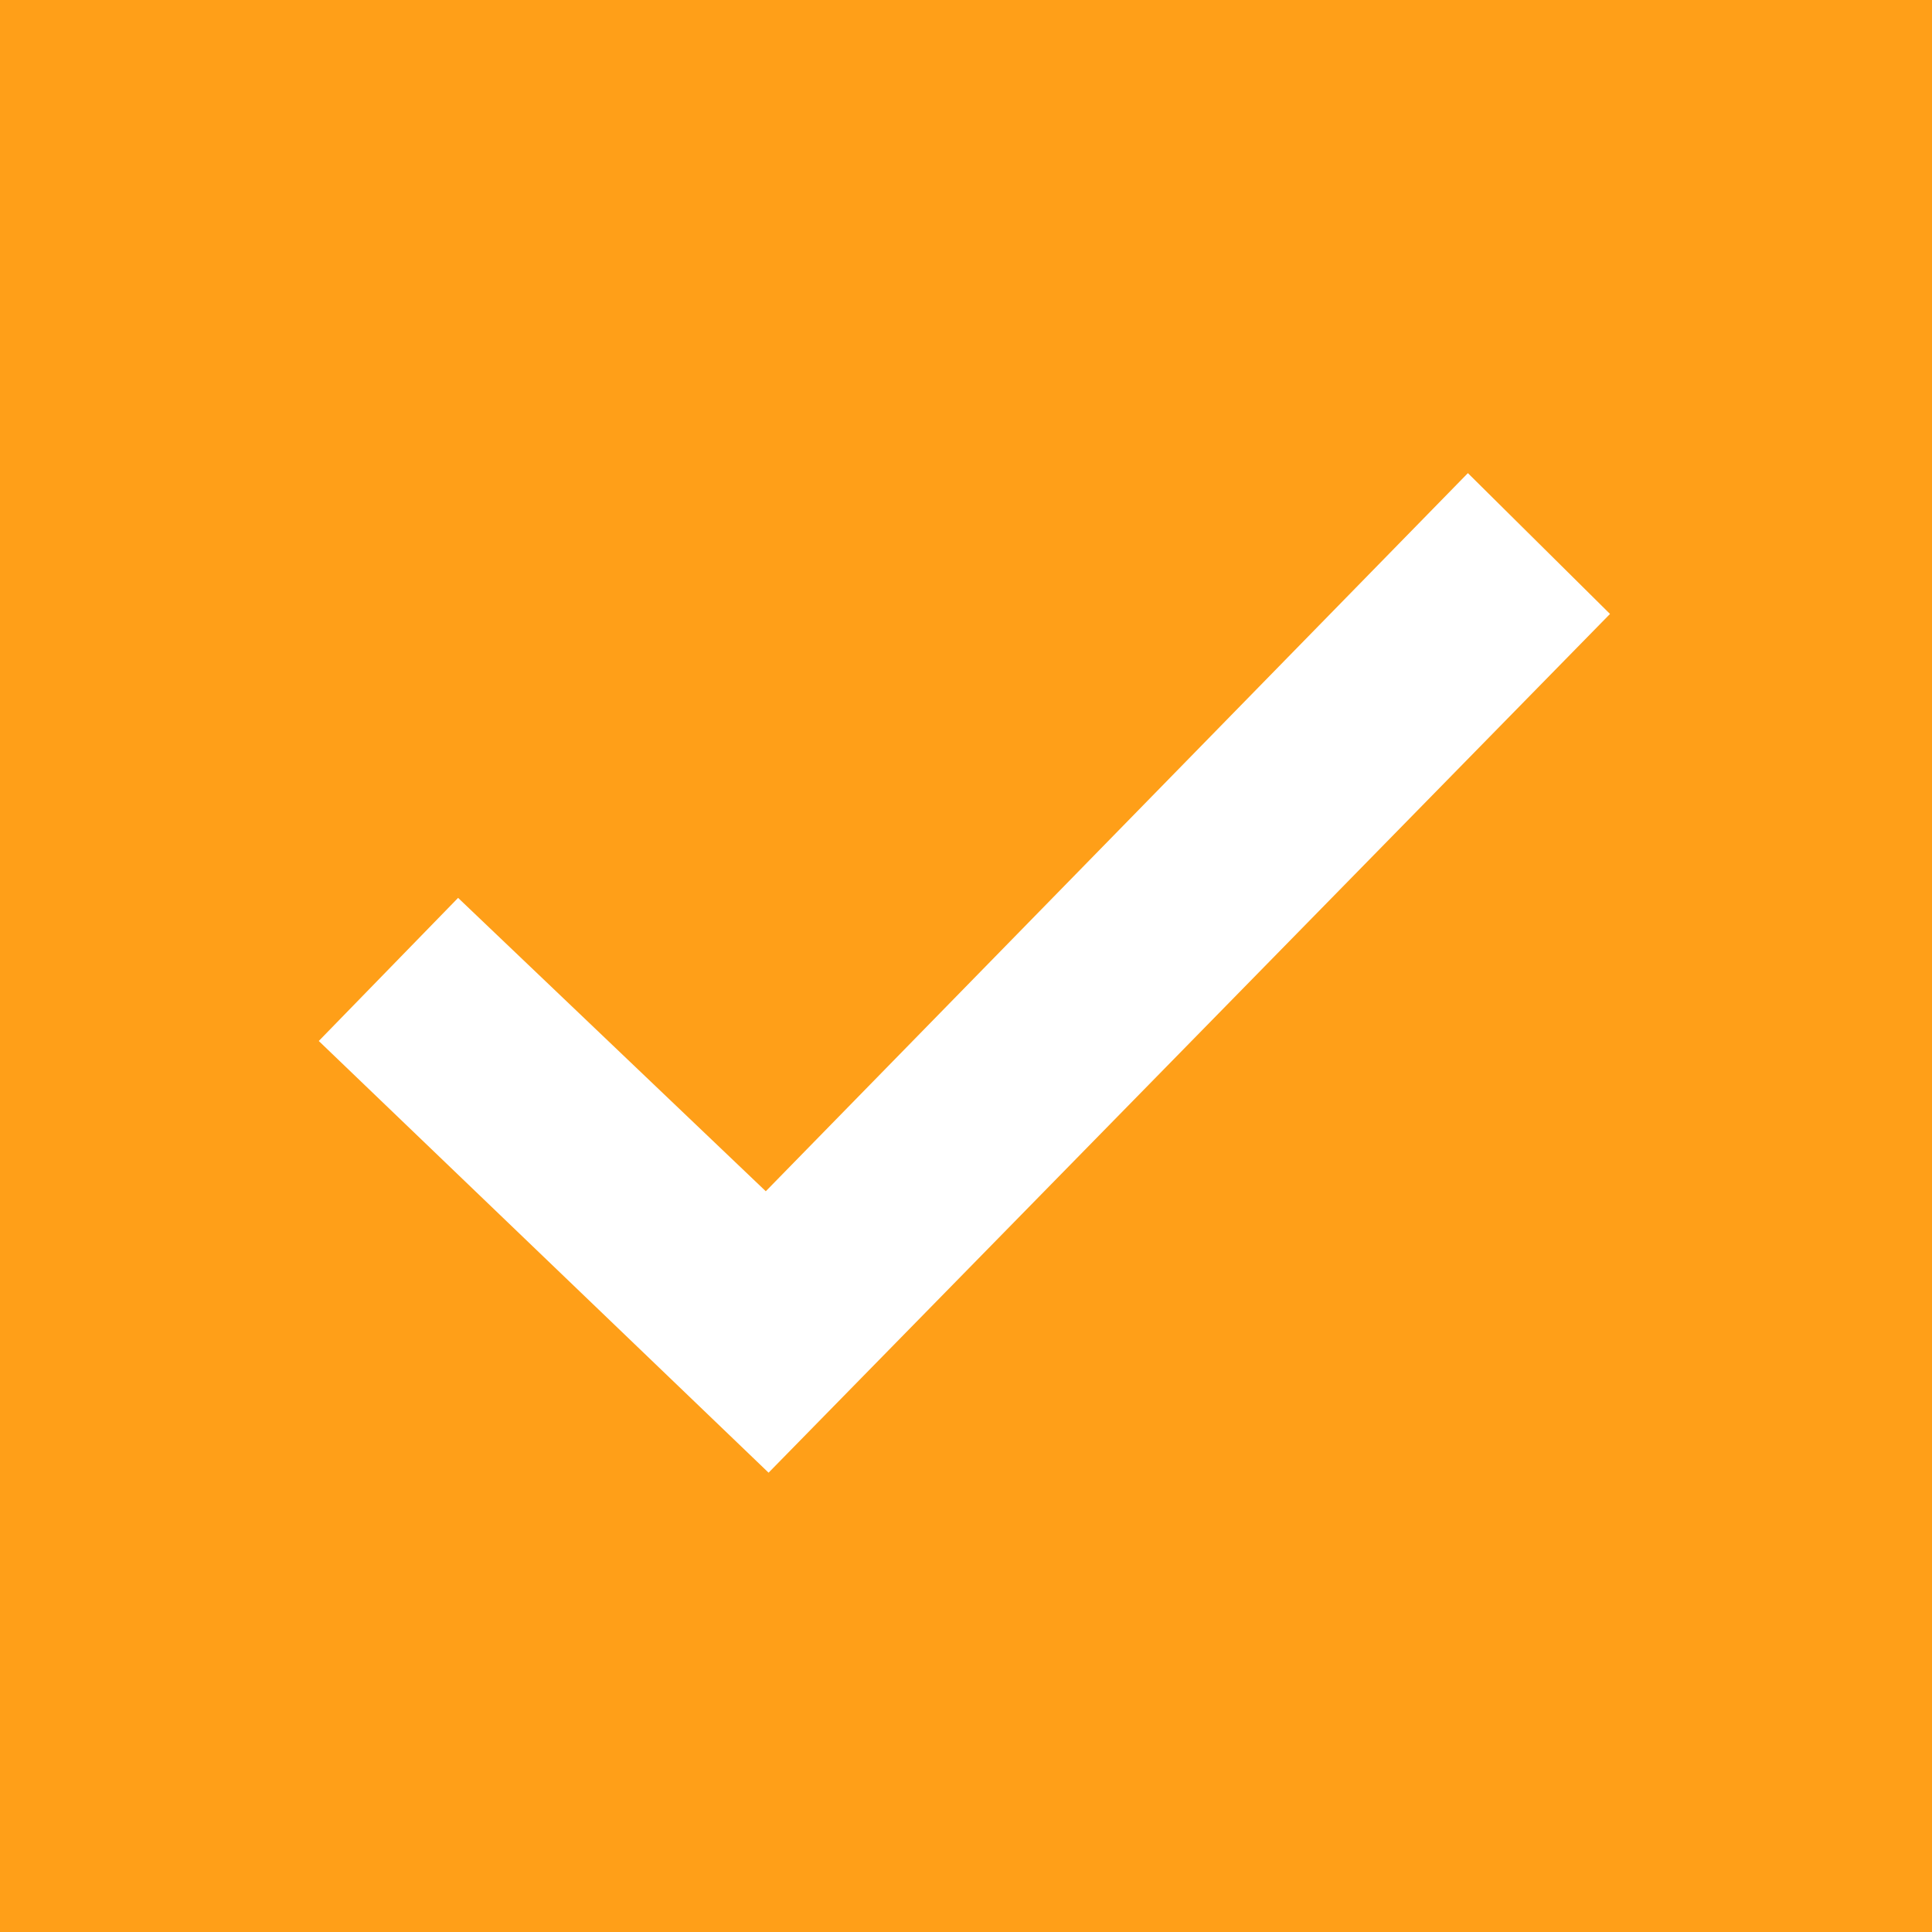 <svg xmlns="http://www.w3.org/2000/svg" width="27" height="27" viewBox="0 0 27 27">
  <g id="Group_1562" data-name="Group 1562" transform="translate(-52 -1641)">
    <g id="Group_1545" data-name="Group 1545" transform="translate(-48 -2777)">
      <rect id="Rectangle_754" data-name="Rectangle 754" width="27" height="27" transform="translate(100 4418)" fill="#ff9f18"/>
      <path id="checkbox-3" d="M11.827,20.969,5.541,14.936l1.947-2,4.3,4.1L21.6,7l1.986,1.968Z" transform="translate(98.914 4417.612)" fill="#fff"/>
    </g>
  </g>
</svg>
